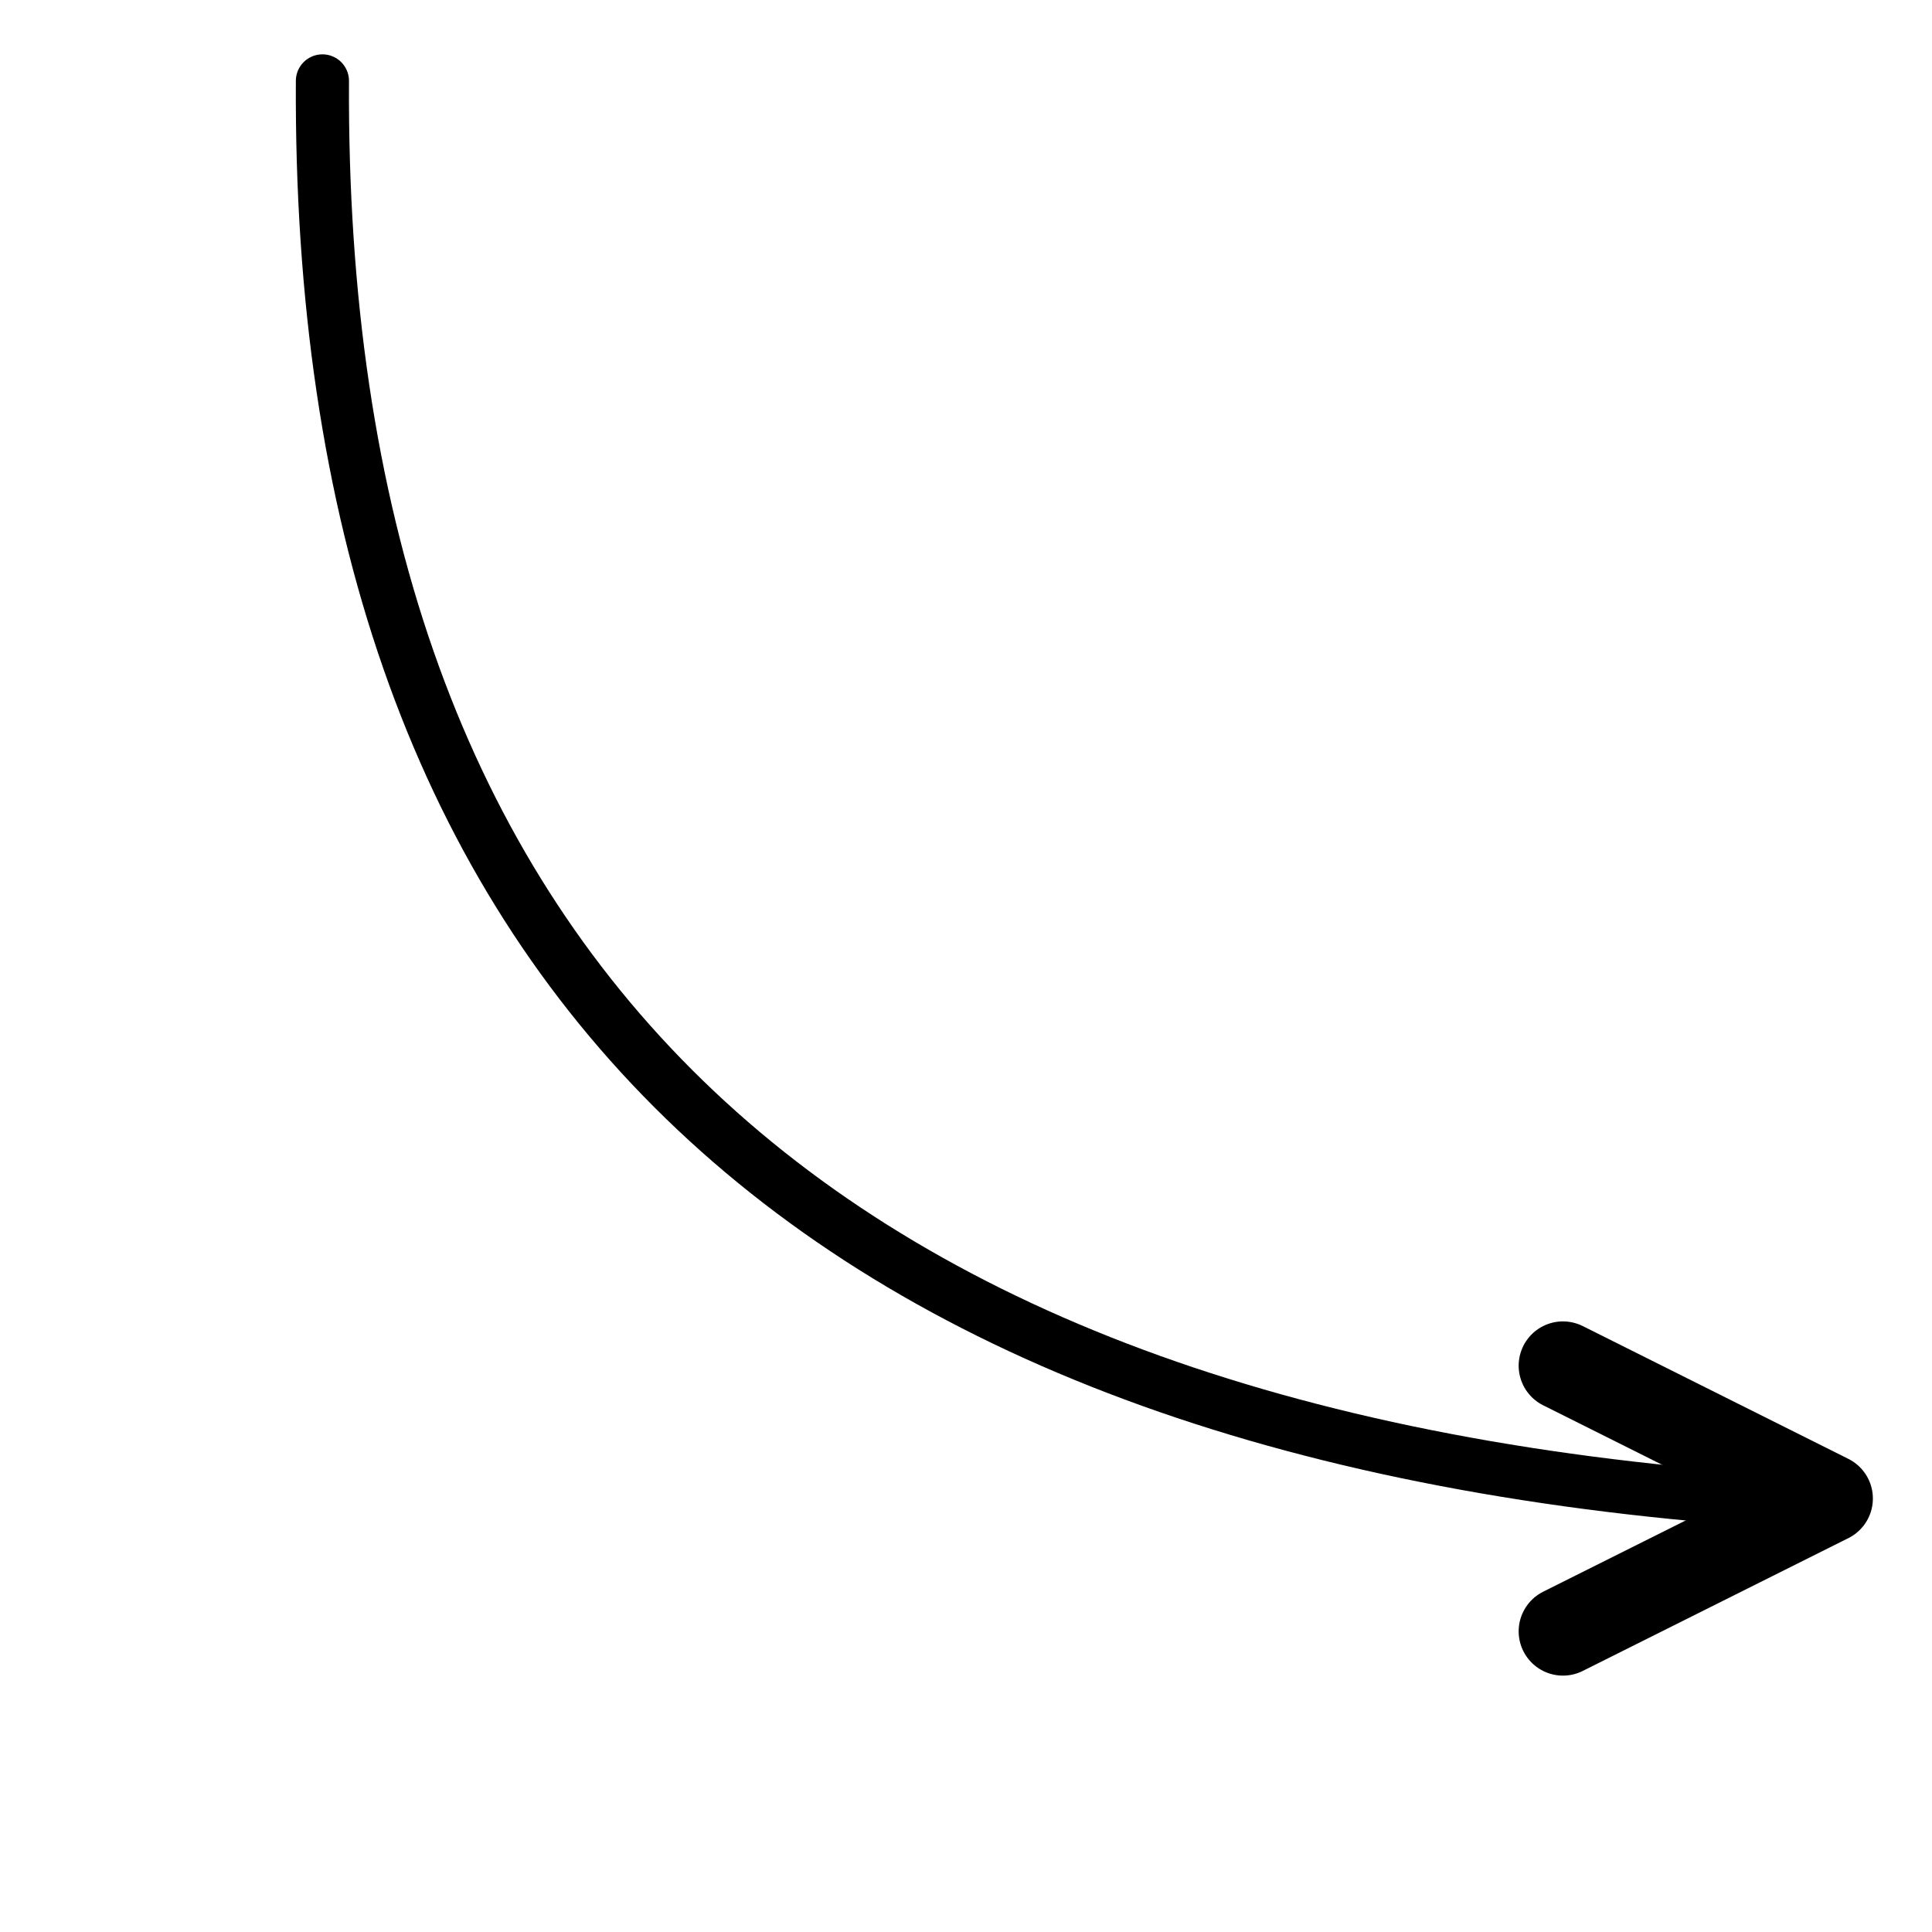 <svg xmlns="http://www.w3.org/2000/svg" version="1.1" xmlns:xlink="http://www.w3.org/1999/xlink" xmlns:svgjs="http://svgjs.dev/svgjs" viewBox="0 0 800 800"><g stroke-width="22" stroke="hsl(205, 69%, 50%)" fill="none" stroke-linecap="round" stroke-linejoin="round" transform="matrix(1,0,0,1,27,-73)"><path d="M106.508 106.5Q103.508 647.5 693.508 693.5 " marker-end="url(#SvgjsMarker6253)"></path></g><defs><marker markerWidth="10" markerHeight="10" refX="5" refY="5" viewBox="0 0 10 10" orient="auto" id="SvgjsMarker6253"><polyline points="0,5 5,2.5 0,0" fill="none" stroke-width="1.667" stroke="hsl(205, 69%, 50%)" stroke-linecap="round" transform="matrix(1,0,0,1,1.667,2.5)" stroke-linejoin="round"></polyline></marker></defs></svg>